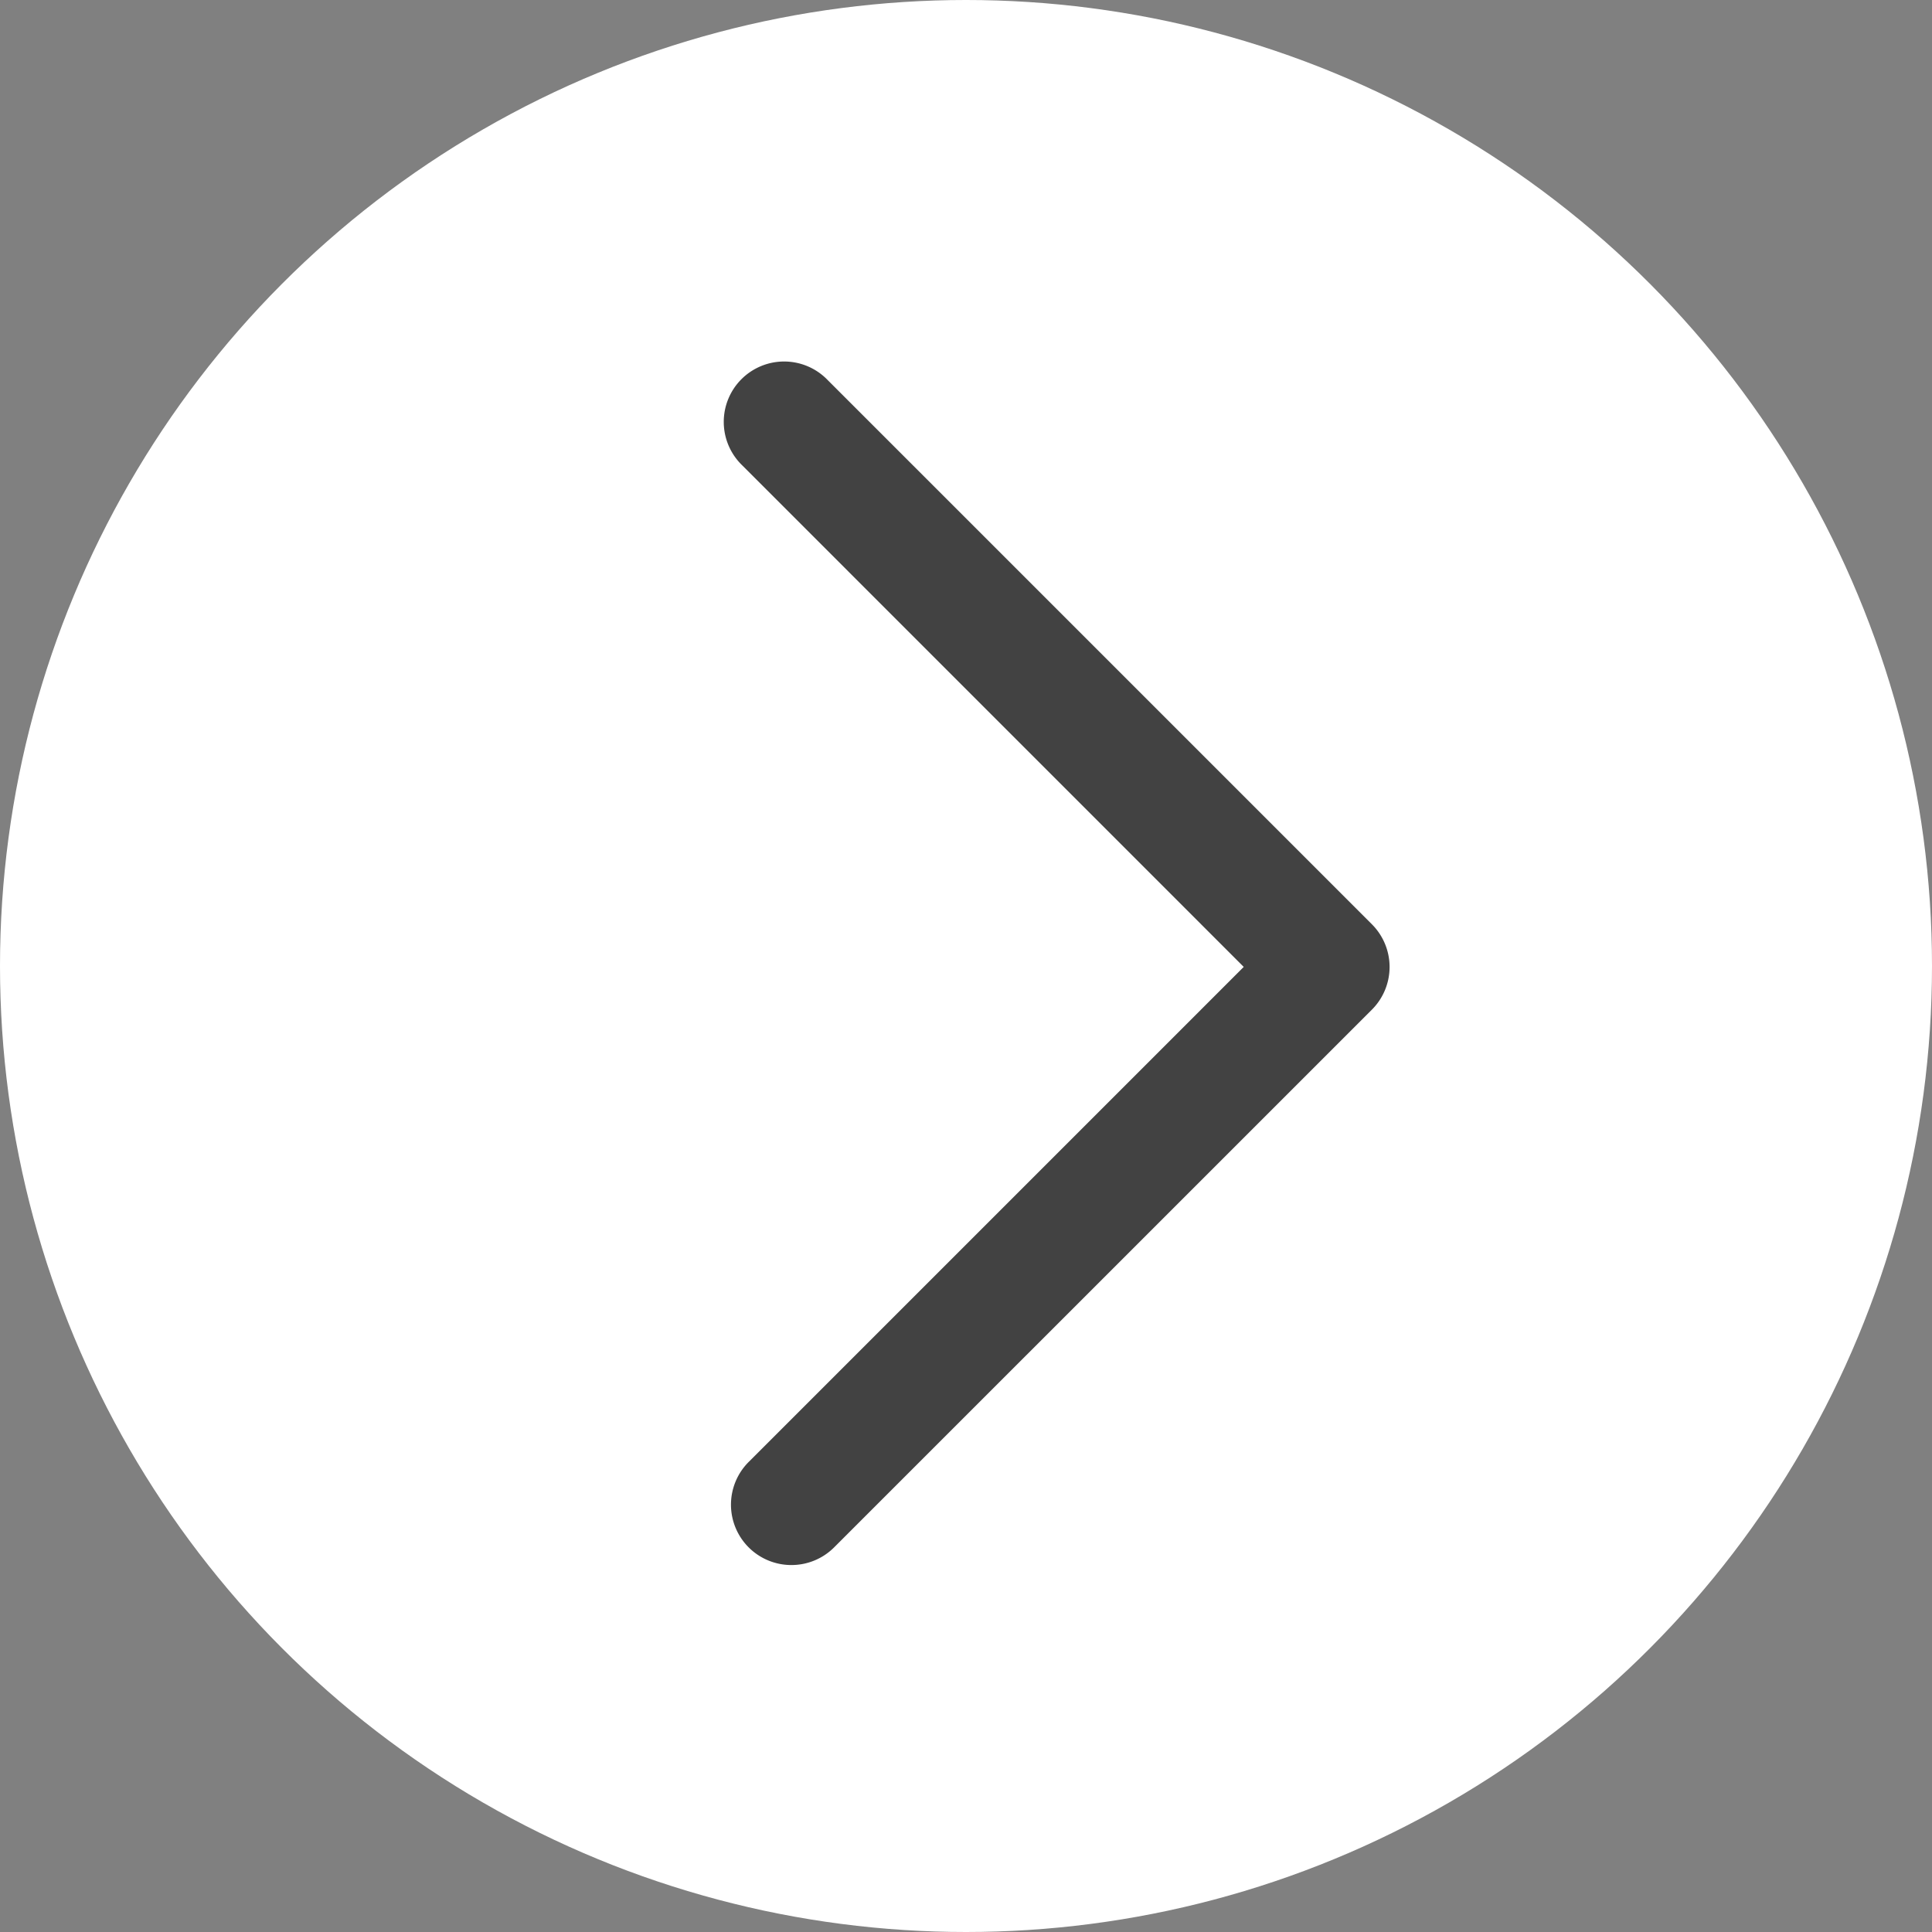 <svg xmlns="http://www.w3.org/2000/svg" viewBox="0 0 32 32"><rect x="0" y="0" width="32" height="32" fill="#808080" stroke="none"/><circle cx="16" cy="16" r="16" fill="#fff"/><path d="M13.109 25.922a1 1 0 0 1-.709-1.707l8.2-8.2-8.307-8.308a1 1 0 1 1 1.414-1.414l9.016 9.016a1 1 0 0 1 0 1.414l-8.907 8.906a1 1 0 0 1-.707.293Z" fill="#424242"/></svg>